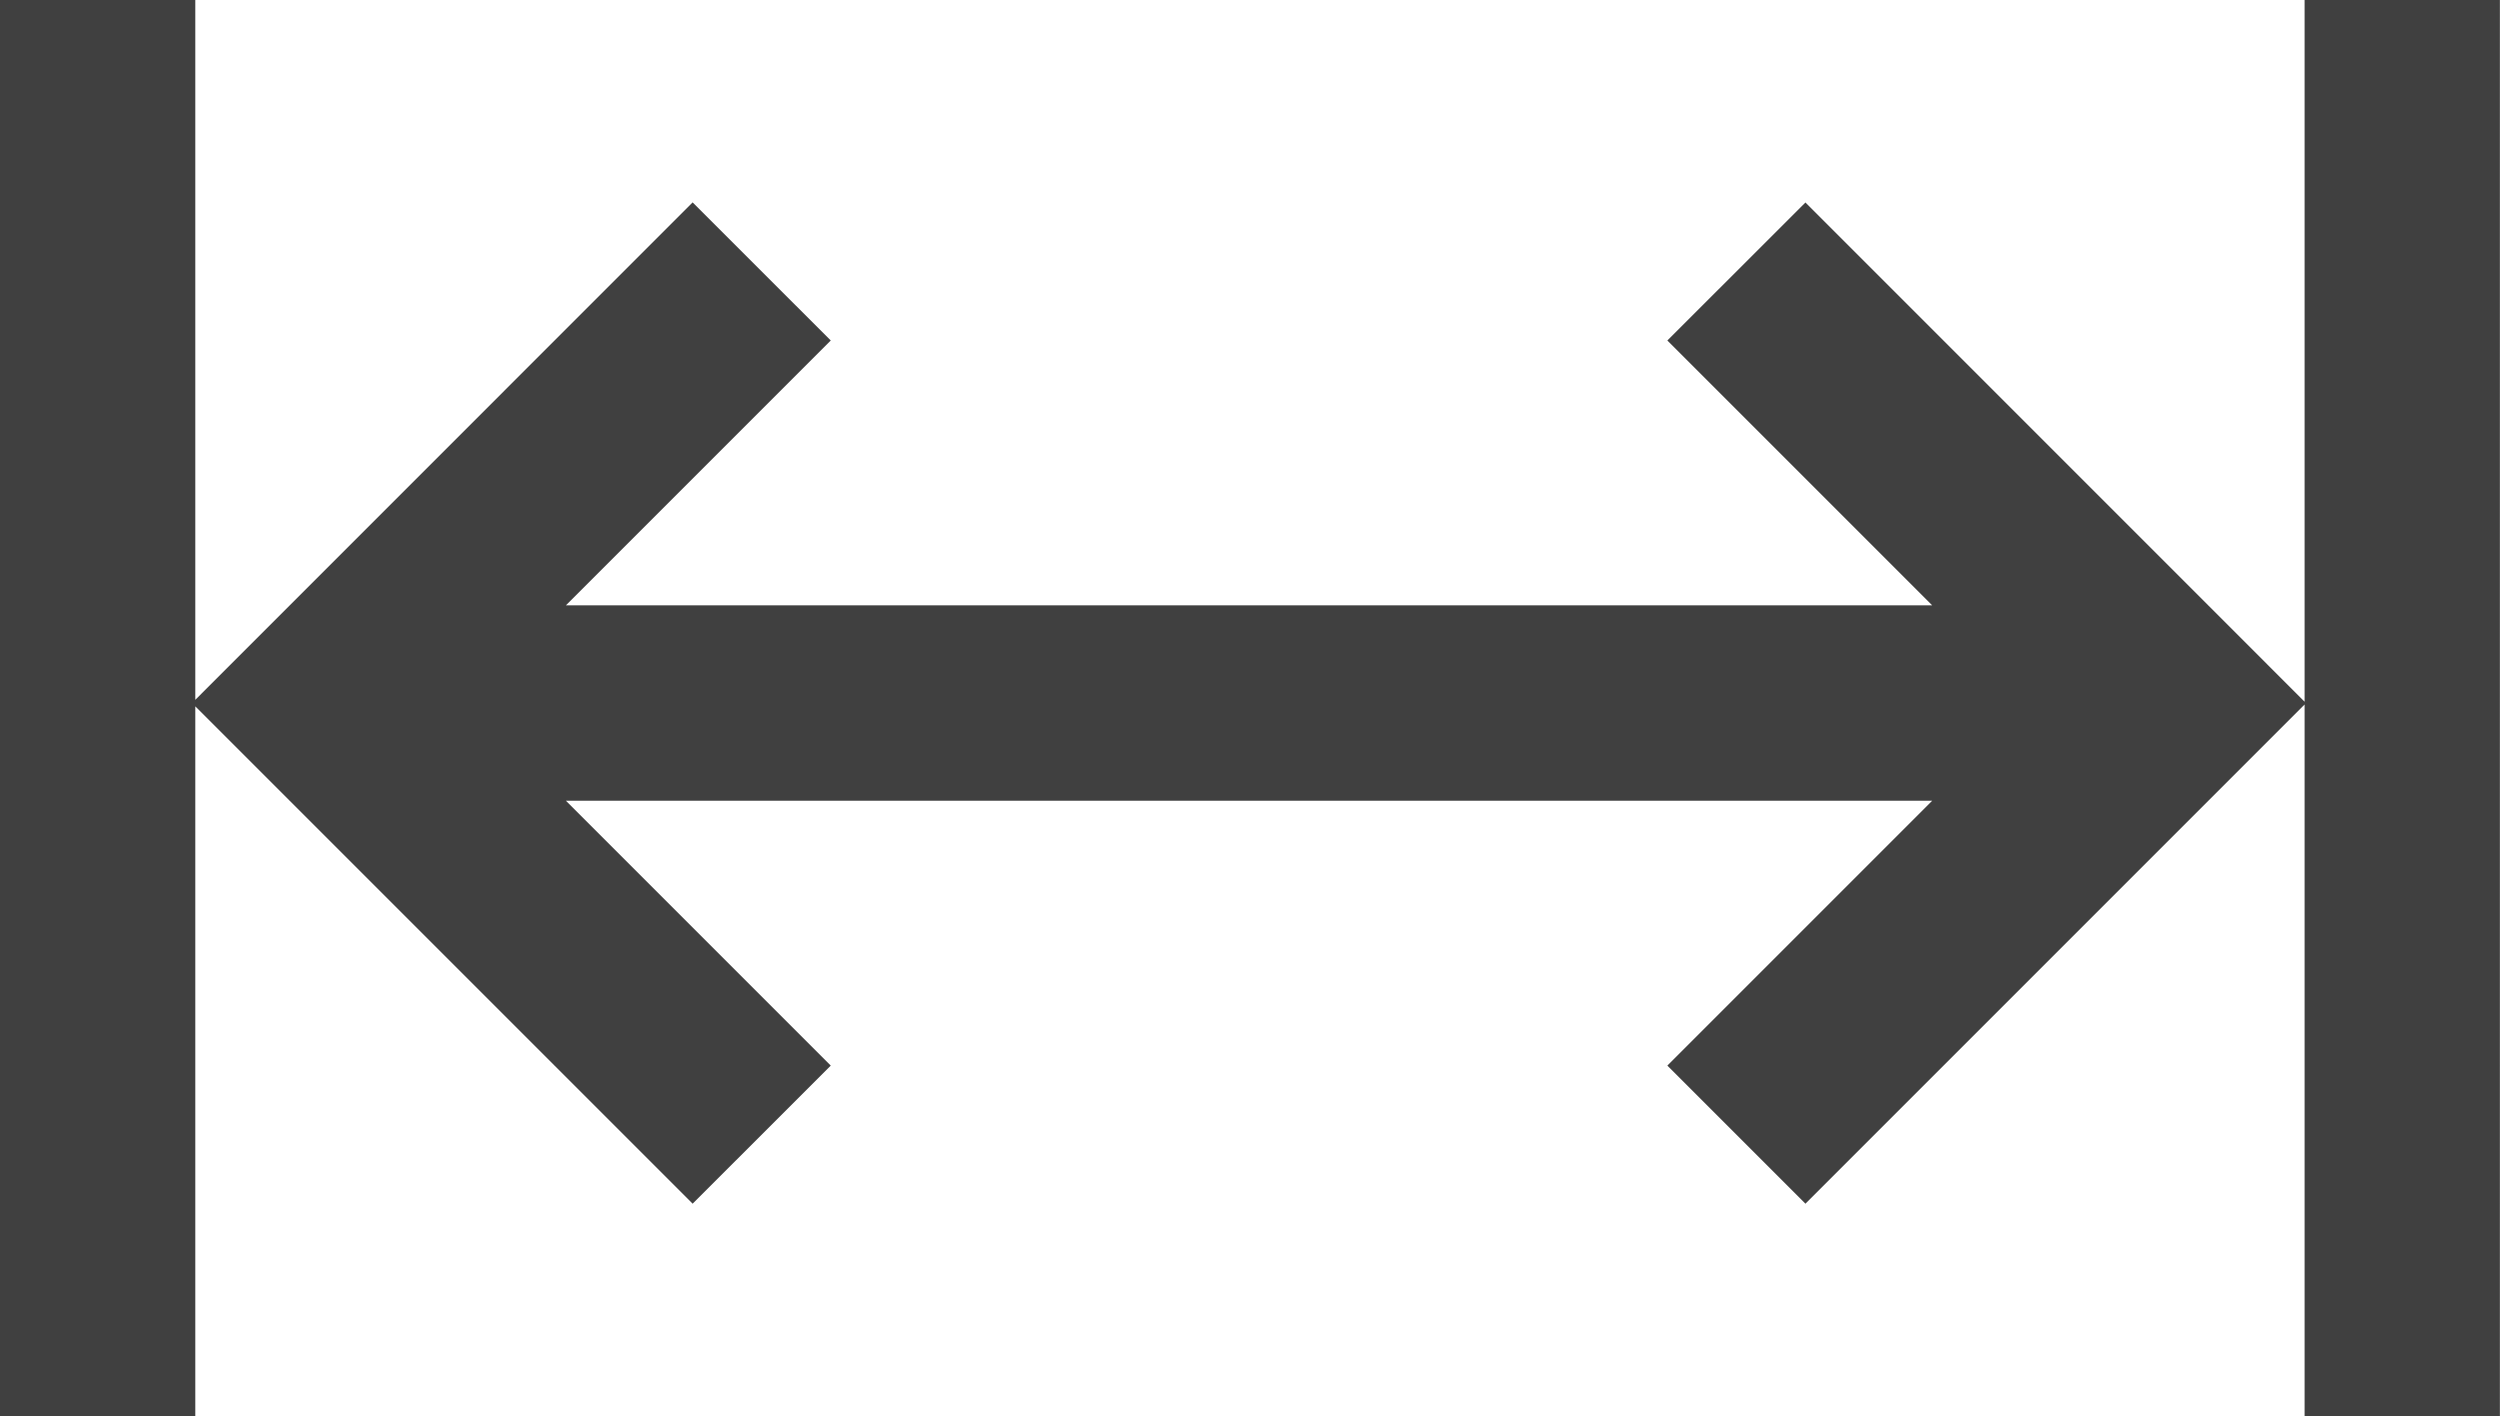 <svg xmlns="http://www.w3.org/2000/svg" width="69.752" height="39.508" viewBox="0 0 69.752 39.508">
  <g id="width" transform="translate(0 -111)">
    <g id="Group_226" data-name="Group 226" transform="translate(0 111)">
      <path id="Path_445" data-name="Path 445" d="M64.3,111v19.579L50.373,116.65,46.52,120.5l7.39,7.39H15.789l7.39-7.39-3.854-3.853L5.449,130.526V111H0v39.508H5.449v-19.8l13.876,13.876,3.854-3.853-7.39-7.39H53.91l-7.39,7.39,3.853,3.853L64.3,130.656v19.852h5.449V111Z" transform="translate(0 -111)" fill="#404040"/>
    </g>
  </g>
</svg>
